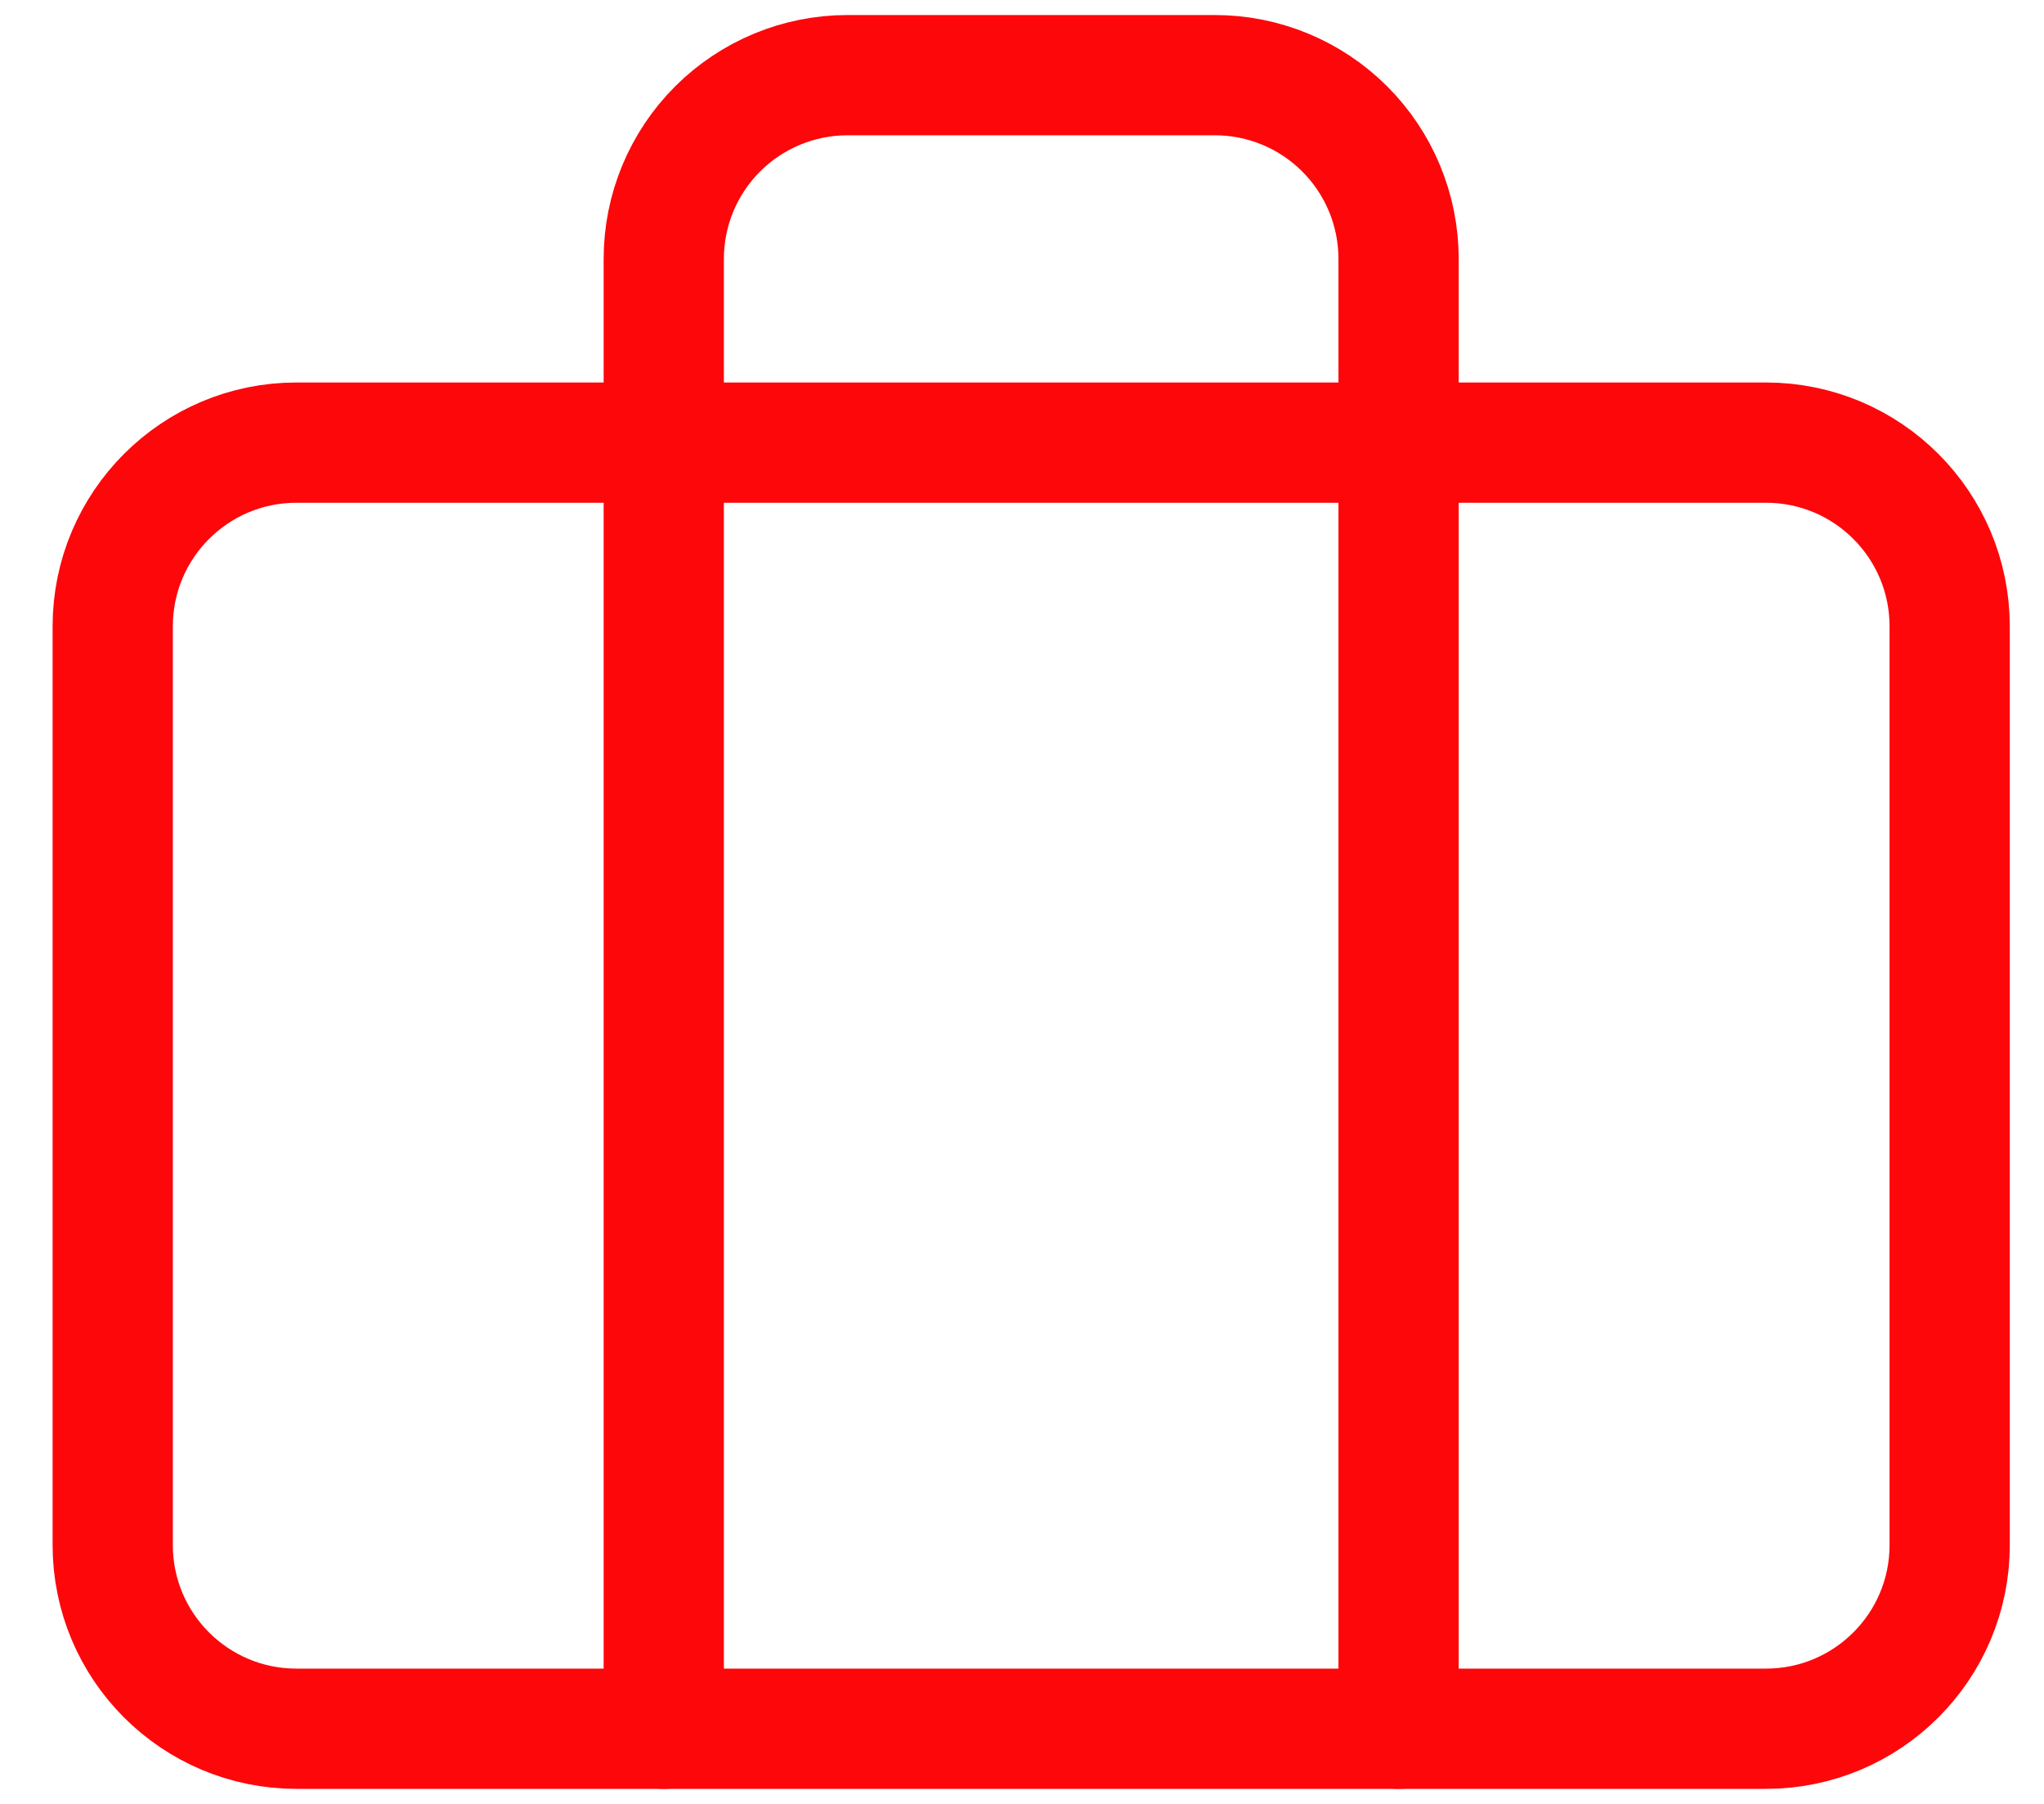 <svg width="34" height="30" viewBox="0 0 34 30" fill="none" xmlns="http://www.w3.org/2000/svg"><path d="M29.375 7.361H4.931c-1.688.0-3.056 1.368-3.056 3.056V25.695c0 1.688 1.368 3.055 3.056 3.055H29.375c1.688.0 3.056-1.368 3.056-3.055V10.417c0-1.688-1.368-3.056-3.056-3.056z" stroke="#fd070b" stroke-width="2" stroke-linecap="round" stroke-linejoin="round"/><path d="M23.264 28.75V4.306C23.264 3.495 22.942 2.718 22.369 2.145c-.573-.573-1.35-.895-2.161-.895H14.097c-.81.0-1.588.322-2.161.895C11.363 2.718 11.041 3.495 11.041 4.306V28.75" stroke="#fd070b" stroke-width="2" stroke-linecap="round" stroke-linejoin="round"/></svg>